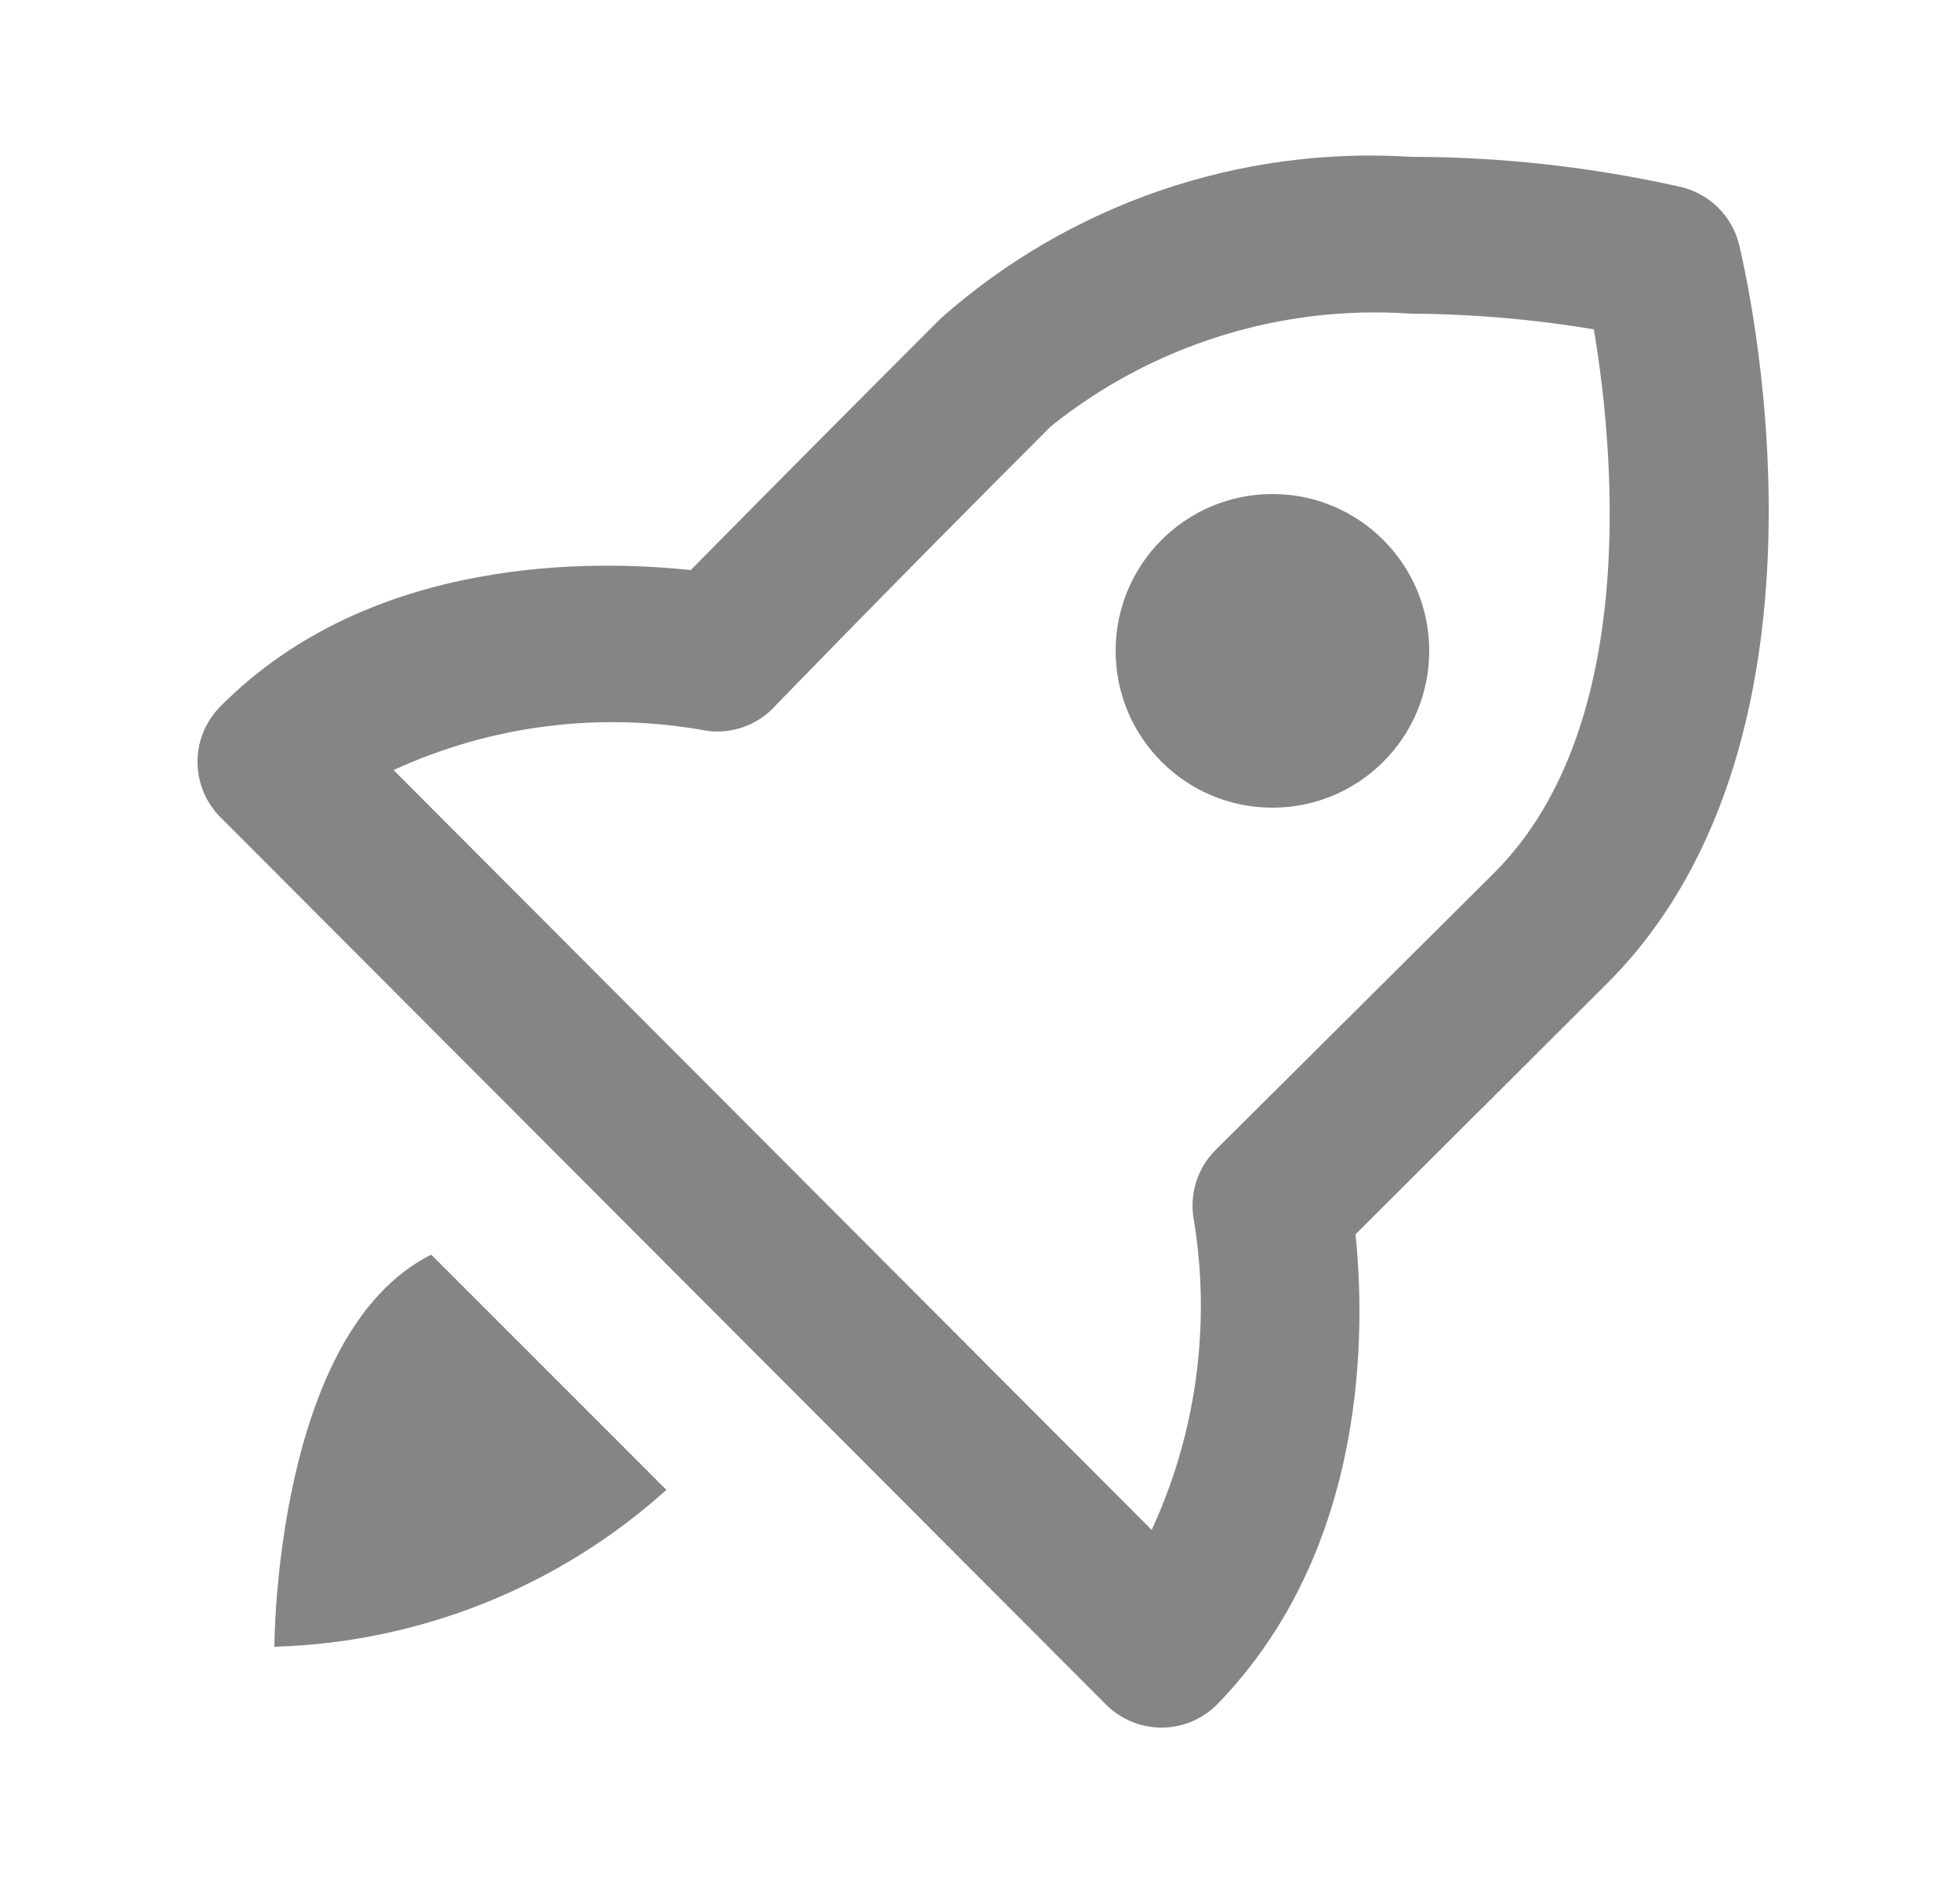 <svg xmlns="http://www.w3.org/2000/svg" width="25" height="24" viewBox="0 0 25 24" fill="none"><path d="M21.42 2.38C20.297 2.129 19.151 2.001 18 2C16.913 1.931 15.824 2.078 14.794 2.431C13.765 2.785 12.815 3.338 12 4.06C10.927 5.133 9.863 6.203 8.81 7.27C7.6 7.14 4.73 7.07 2.81 9.01C2.624 9.197 2.519 9.451 2.519 9.715C2.519 9.979 2.624 10.233 2.81 10.42L14.11 21.74C14.297 21.926 14.551 22.031 14.815 22.031C15.079 22.031 15.333 21.926 15.52 21.74C17.47 19.74 17.41 16.92 17.29 15.74L20.5 12.54C23.69 9.35 22.24 3.36 22.18 3.11C22.134 2.93 22.038 2.766 21.904 2.637C21.77 2.508 21.602 2.419 21.42 2.38ZM19.06 11.13L15.5 14.67C15.385 14.786 15.3 14.929 15.253 15.086C15.206 15.243 15.198 15.409 15.23 15.57C15.446 16.908 15.258 18.28 14.69 19.51L5.02 9.82C6.27 9.245 7.667 9.07 9.02 9.32C9.18 9.341 9.343 9.323 9.494 9.267C9.646 9.211 9.782 9.12 9.89 9C9.89 9 11.29 7.55 13.4 5.44C14.697 4.398 16.34 3.884 18 4C18.781 4.004 19.56 4.071 20.33 4.2C20.57 5.63 20.95 9.24 19.06 11.13Z" fill="#858585"></path><path d="M16.23 10.3C17.334 10.3 18.23 9.405 18.23 8.3C18.23 7.195 17.334 6.3 16.23 6.3C15.125 6.3 14.23 7.195 14.23 8.3C14.23 9.405 15.125 10.3 16.23 10.3Z" fill="#858585"></path><path d="M5.5 16C3.5 17 3.5 21 3.5 21C5.351 20.947 7.123 20.238 8.5 19L5.5 16Z" fill="#858585"></path></svg>
